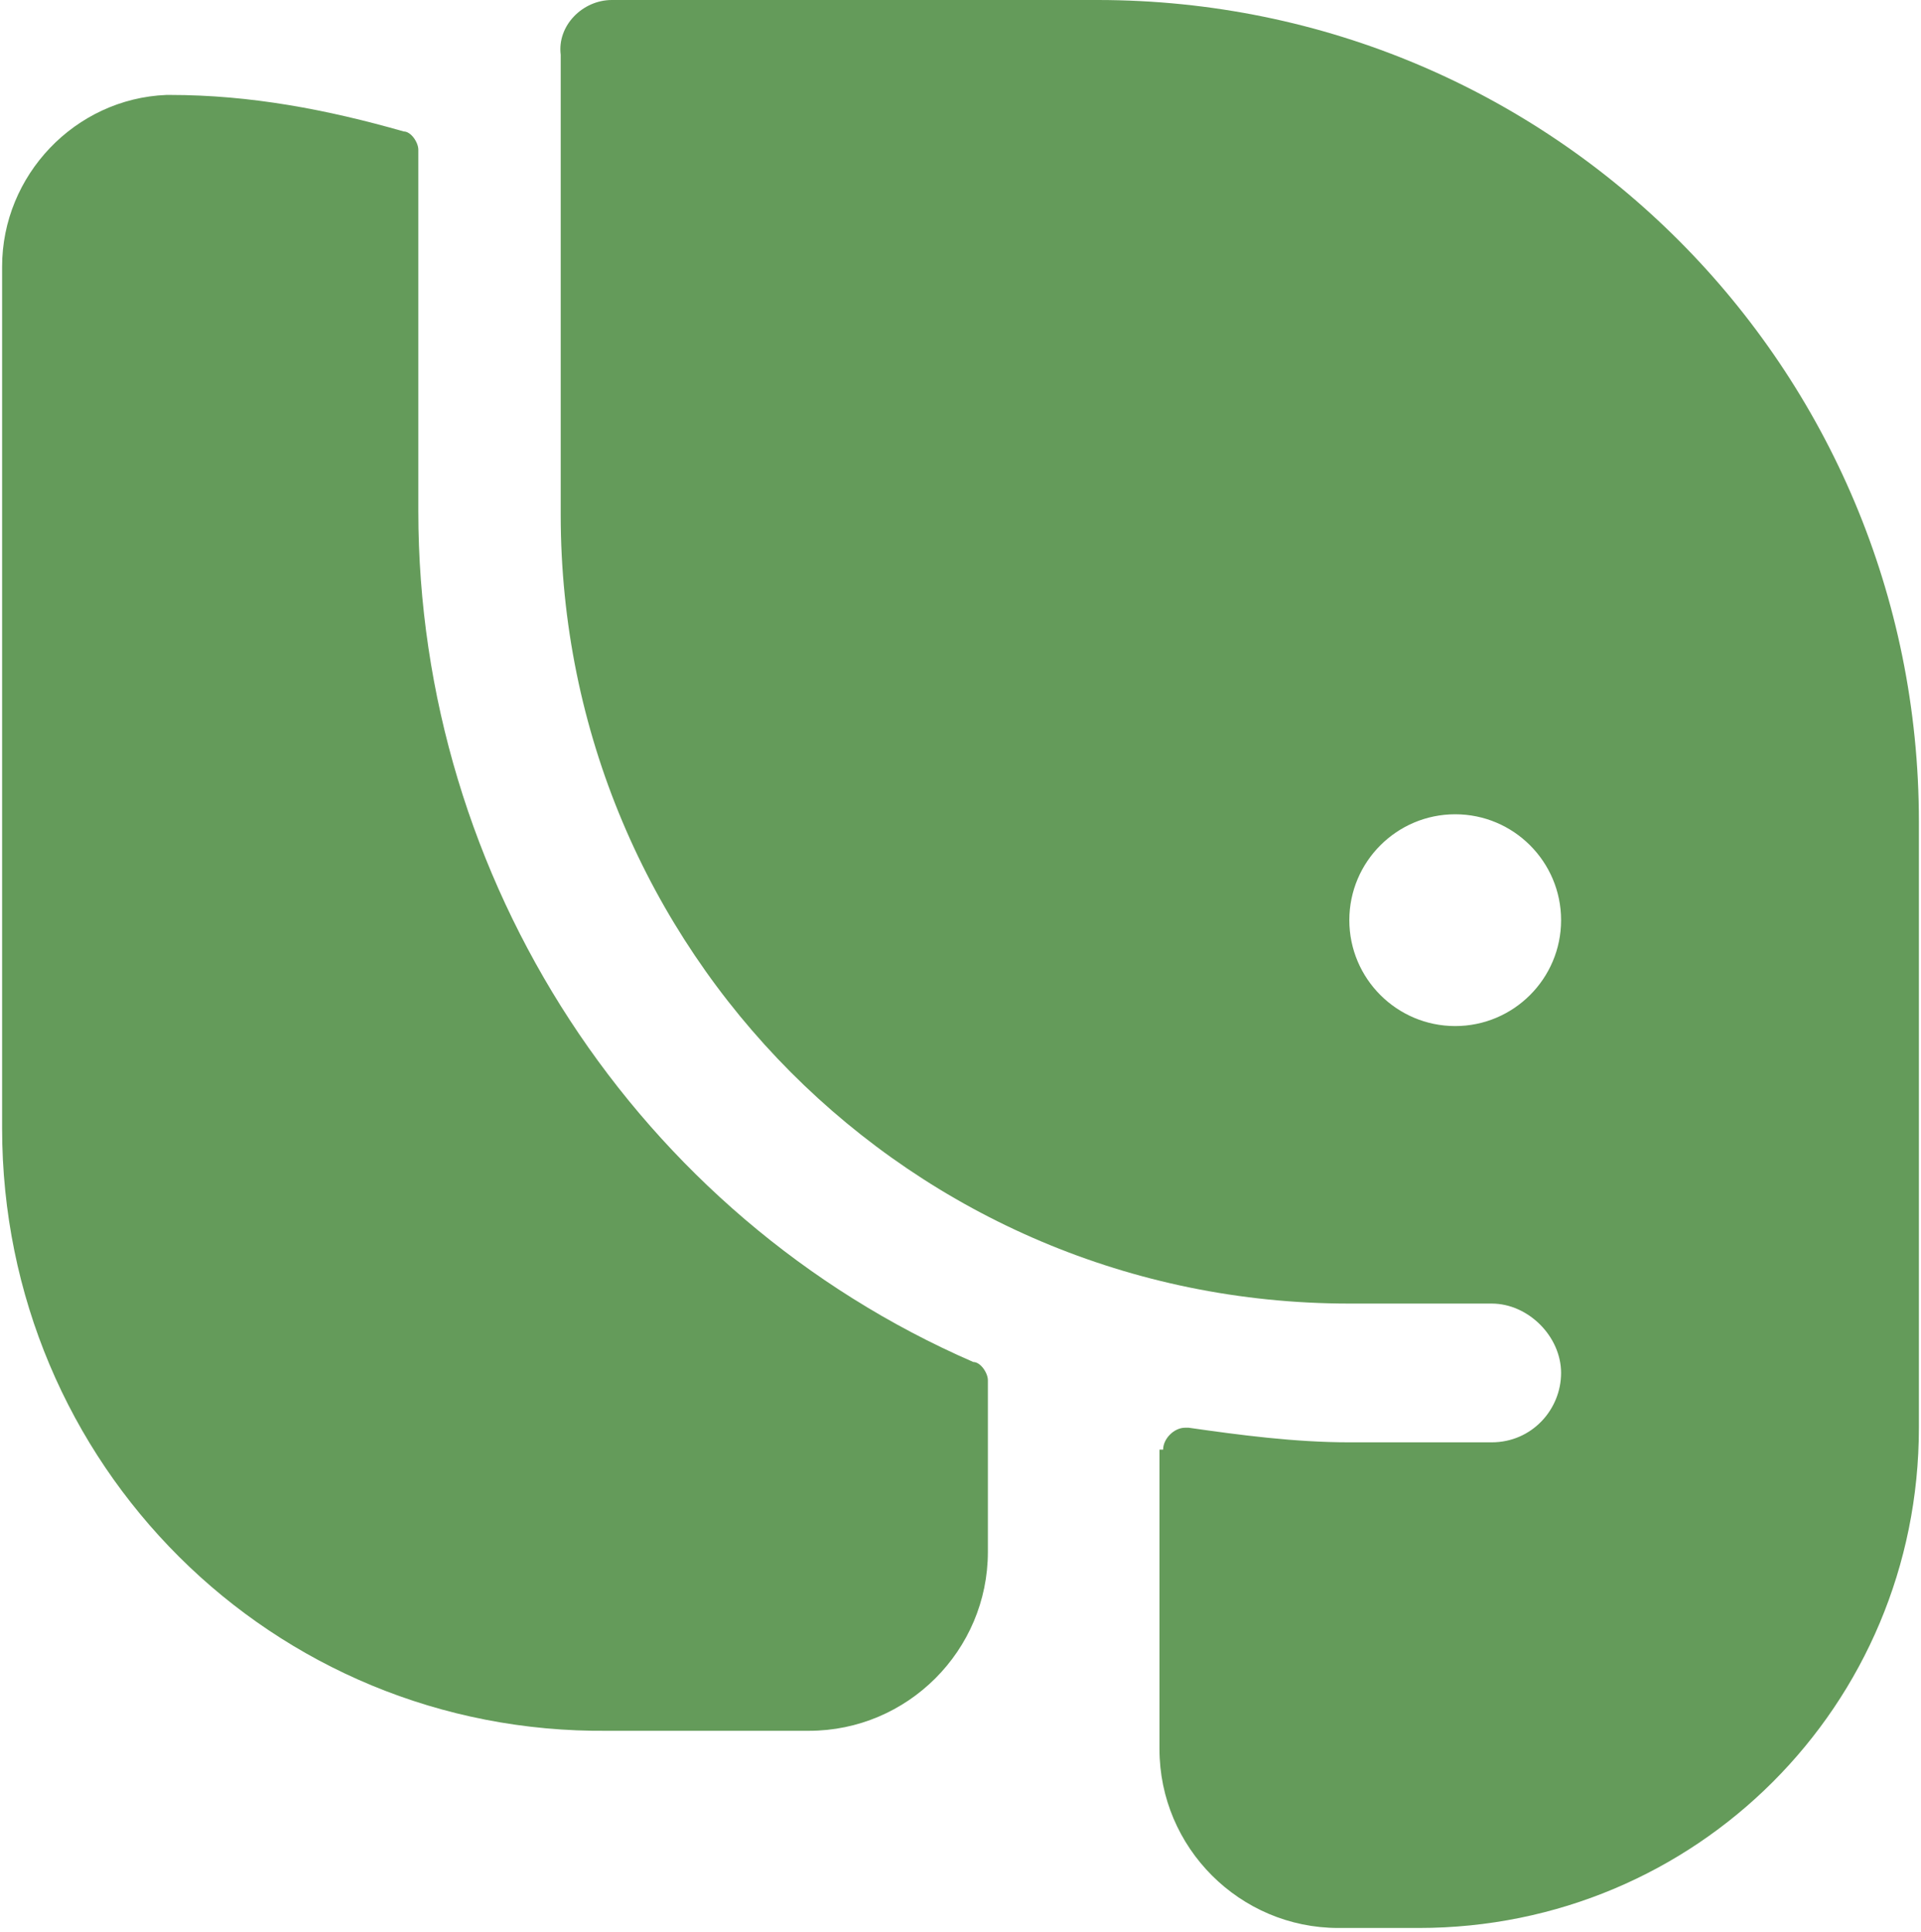 <?xml version="1.0" encoding="UTF-8"?>
<svg id="Laag_1" xmlns="http://www.w3.org/2000/svg" width="18.5mm" height="18.6mm" version="1.1" viewBox="0 0 52.5 52.9">
  <!-- Generator: Adobe Illustrator 29.8.1, SVG Export Plug-In . SVG Version: 2.1.1 Build 2)  -->
  <g id="Group_45">
    <path id="Path_52" d="M31.8,39.7c0-.3.3-.6.6-.6,0,0,0,0,.1,0,1.4.2,2.9.4,4.4.4h3.9c1.1,0,1.9-.9,1.9-1.9s-.9-1.9-1.9-1.9h-3.9c-12,0-21.6-9.7-21.6-21.6V1.5C15.2.7,15.9,0,16.7,0h13.3C42.5,0,52.5,10.1,52.5,22.5h0v16.6c0,7.6-6.1,13.7-13.7,13.7h-2.2c-2.7,0-4.9-2.2-4.9-4.9h0v-8.2ZM39.8,28.1c1.6,0,2.9-1.3,2.9-2.9s-1.3-2.9-2.9-2.9-2.9,1.3-2.9,2.9h0c0,1.6,1.3,2.9,2.9,2.9Z" fill="#649b5a" fill-rule="evenodd"/>
    <path id="Path_53" d="M11,3.6c.2,0,.4.3.4.5v9.9c0,10.1,6,19.3,15.2,23.3.2,0,.4.3.4.5v4.7c0,2.7-2.2,4.9-4.9,4.9h-5.5C7.4,47.5,0,40.1,0,30.9V7.3C0,4.8,2,2.7,4.5,2.6c0,0,0,0,.1,0,2.2,0,4.3.4,6.4,1Z" fill="#649b5a"/>
  </g>
</svg>